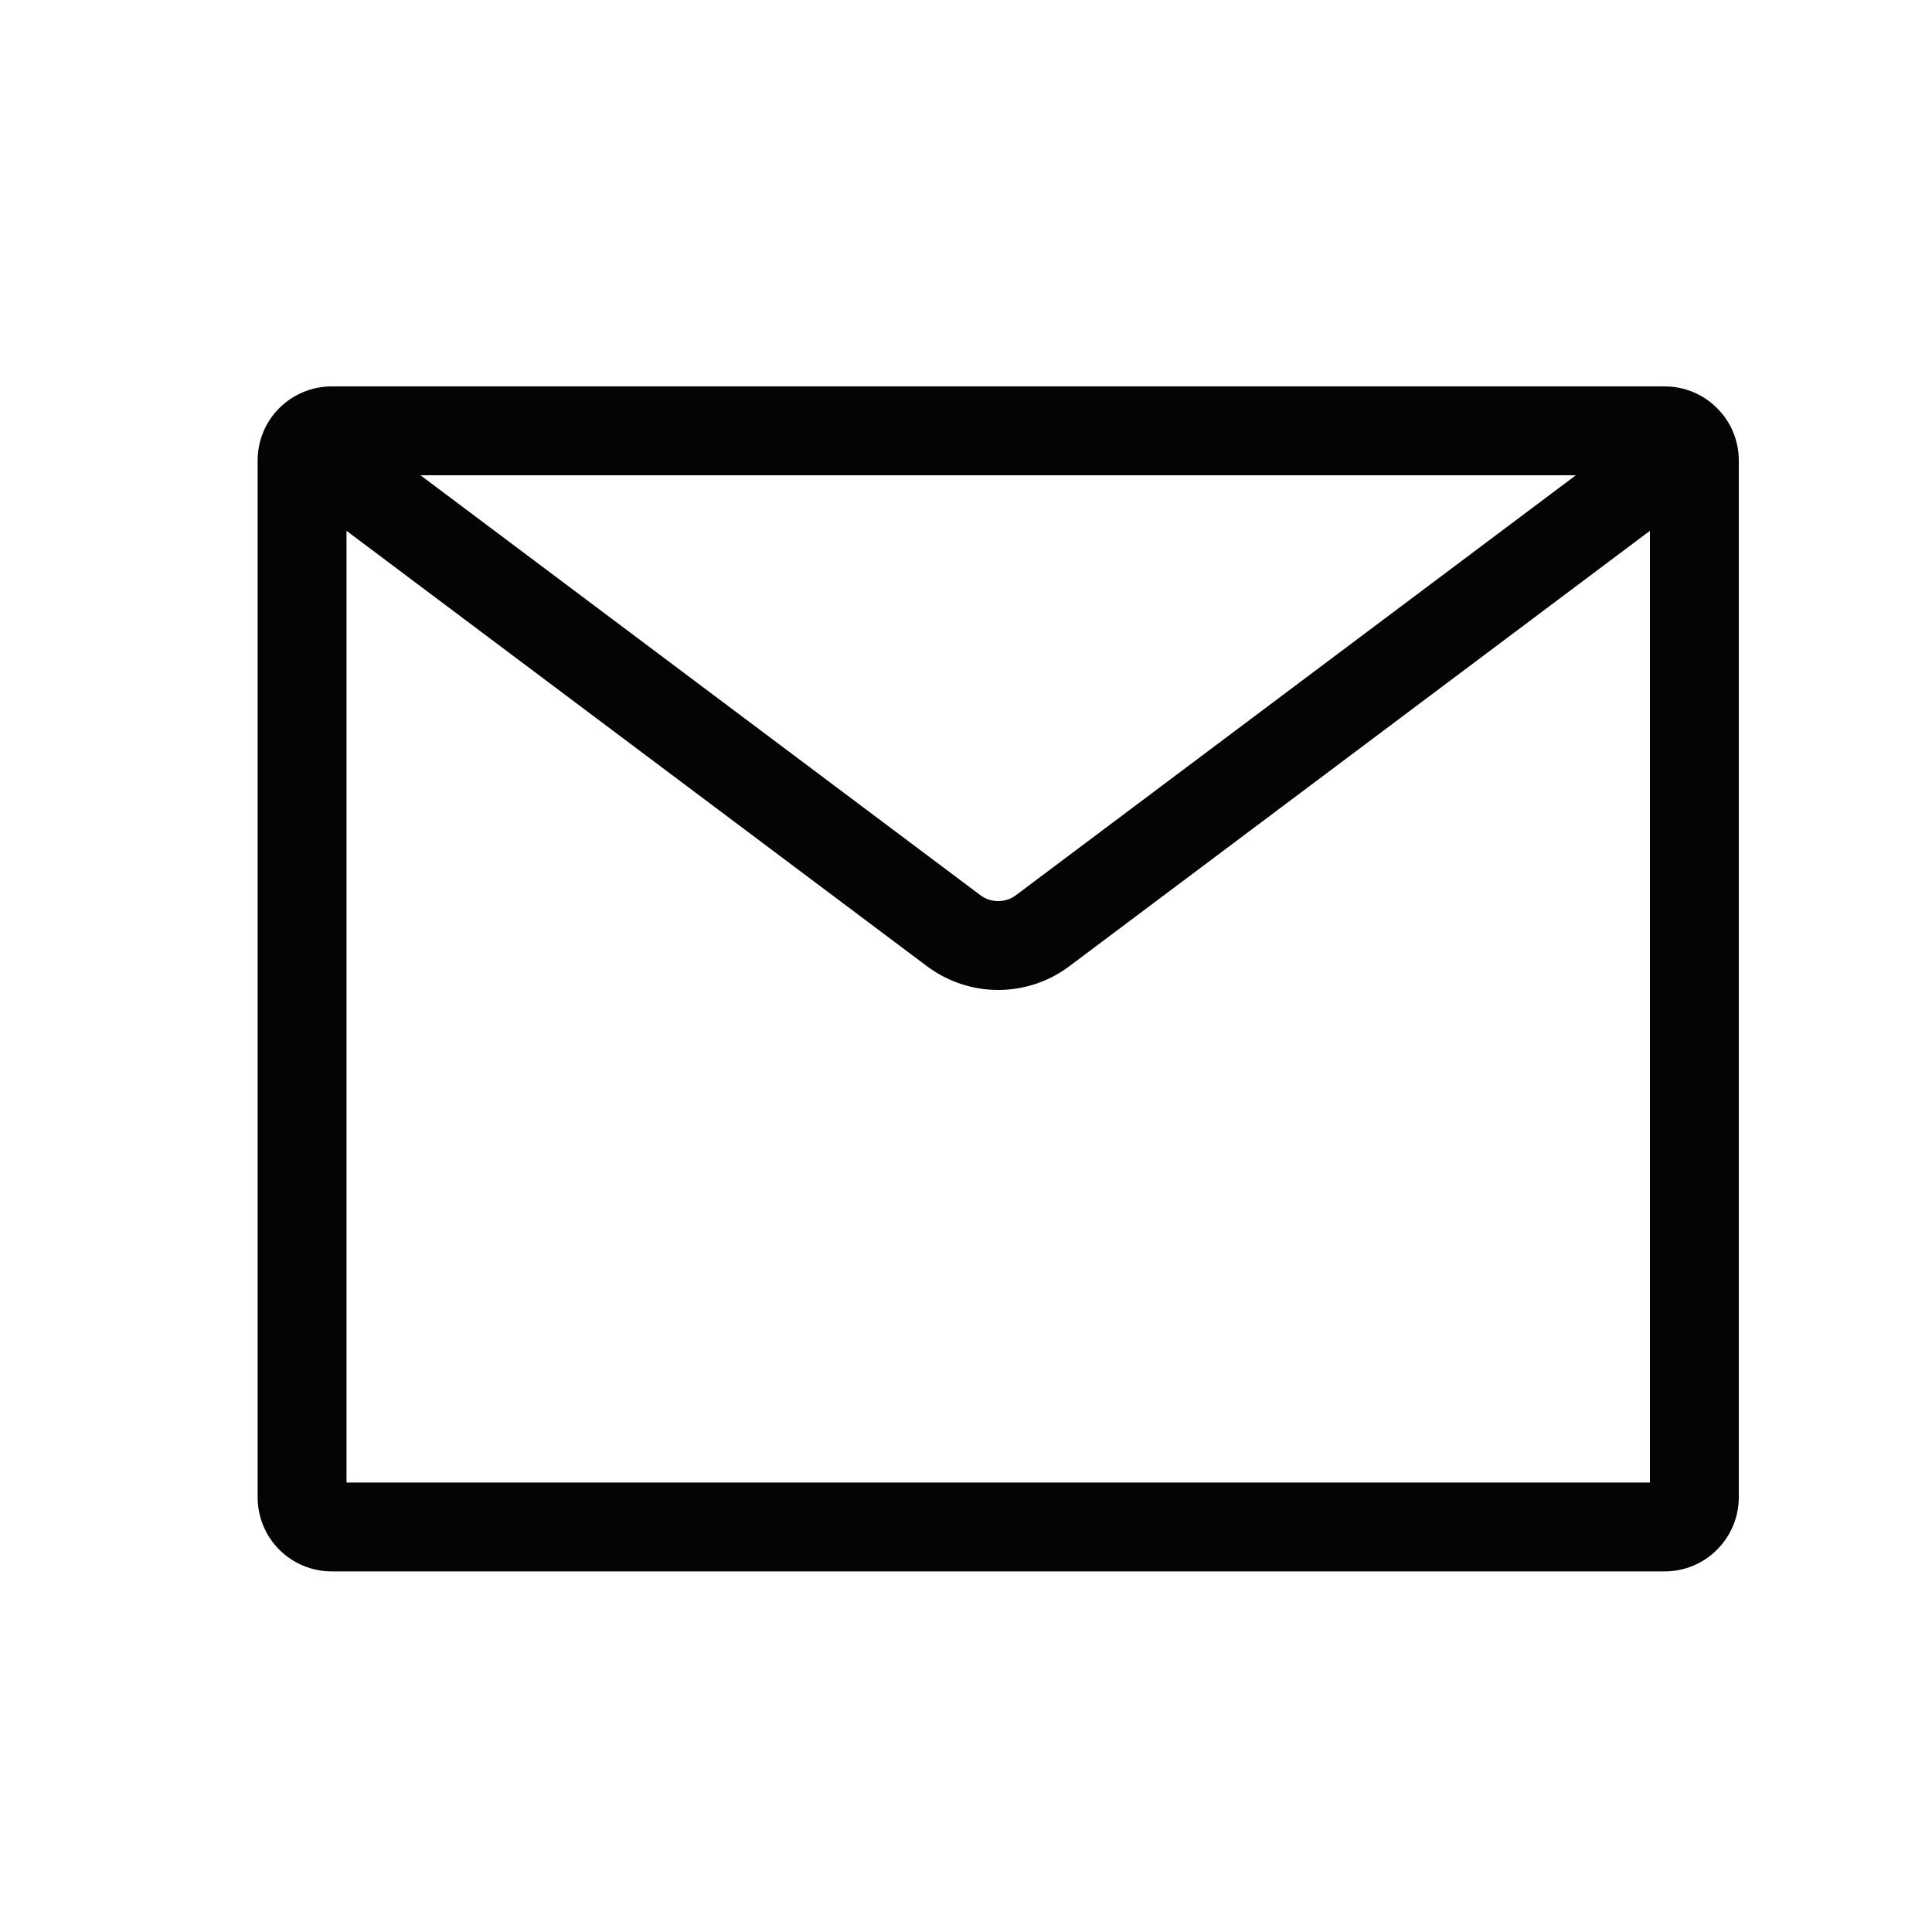 <svg width="20" height="20" viewBox="0 0 20 20" fill="none" xmlns="http://www.w3.org/2000/svg">
<path fill-rule="evenodd" clip-rule="evenodd" d="M4.353 4.92L10.149 9.267C10.202 9.307 10.267 9.328 10.333 9.328C10.4 9.328 10.464 9.307 10.517 9.267L16.313 4.92H4.353ZM17.08 5.495L11.069 10.003C10.857 10.162 10.599 10.248 10.333 10.248C10.068 10.248 9.81 10.162 9.597 10.003L3.587 5.495V15.347H17.08V5.495ZM3.433 4H17.233C17.437 4 17.632 4.081 17.775 4.225C17.919 4.368 18 4.563 18 4.767V15.5C18 15.703 17.919 15.898 17.775 16.042C17.632 16.186 17.437 16.267 17.233 16.267H3.433C3.23 16.267 3.035 16.186 2.891 16.042C2.747 15.898 2.667 15.703 2.667 15.5V4.767C2.667 4.563 2.747 4.368 2.891 4.225C3.035 4.081 3.23 4 3.433 4Z" fill="#040404"/>
</svg>
